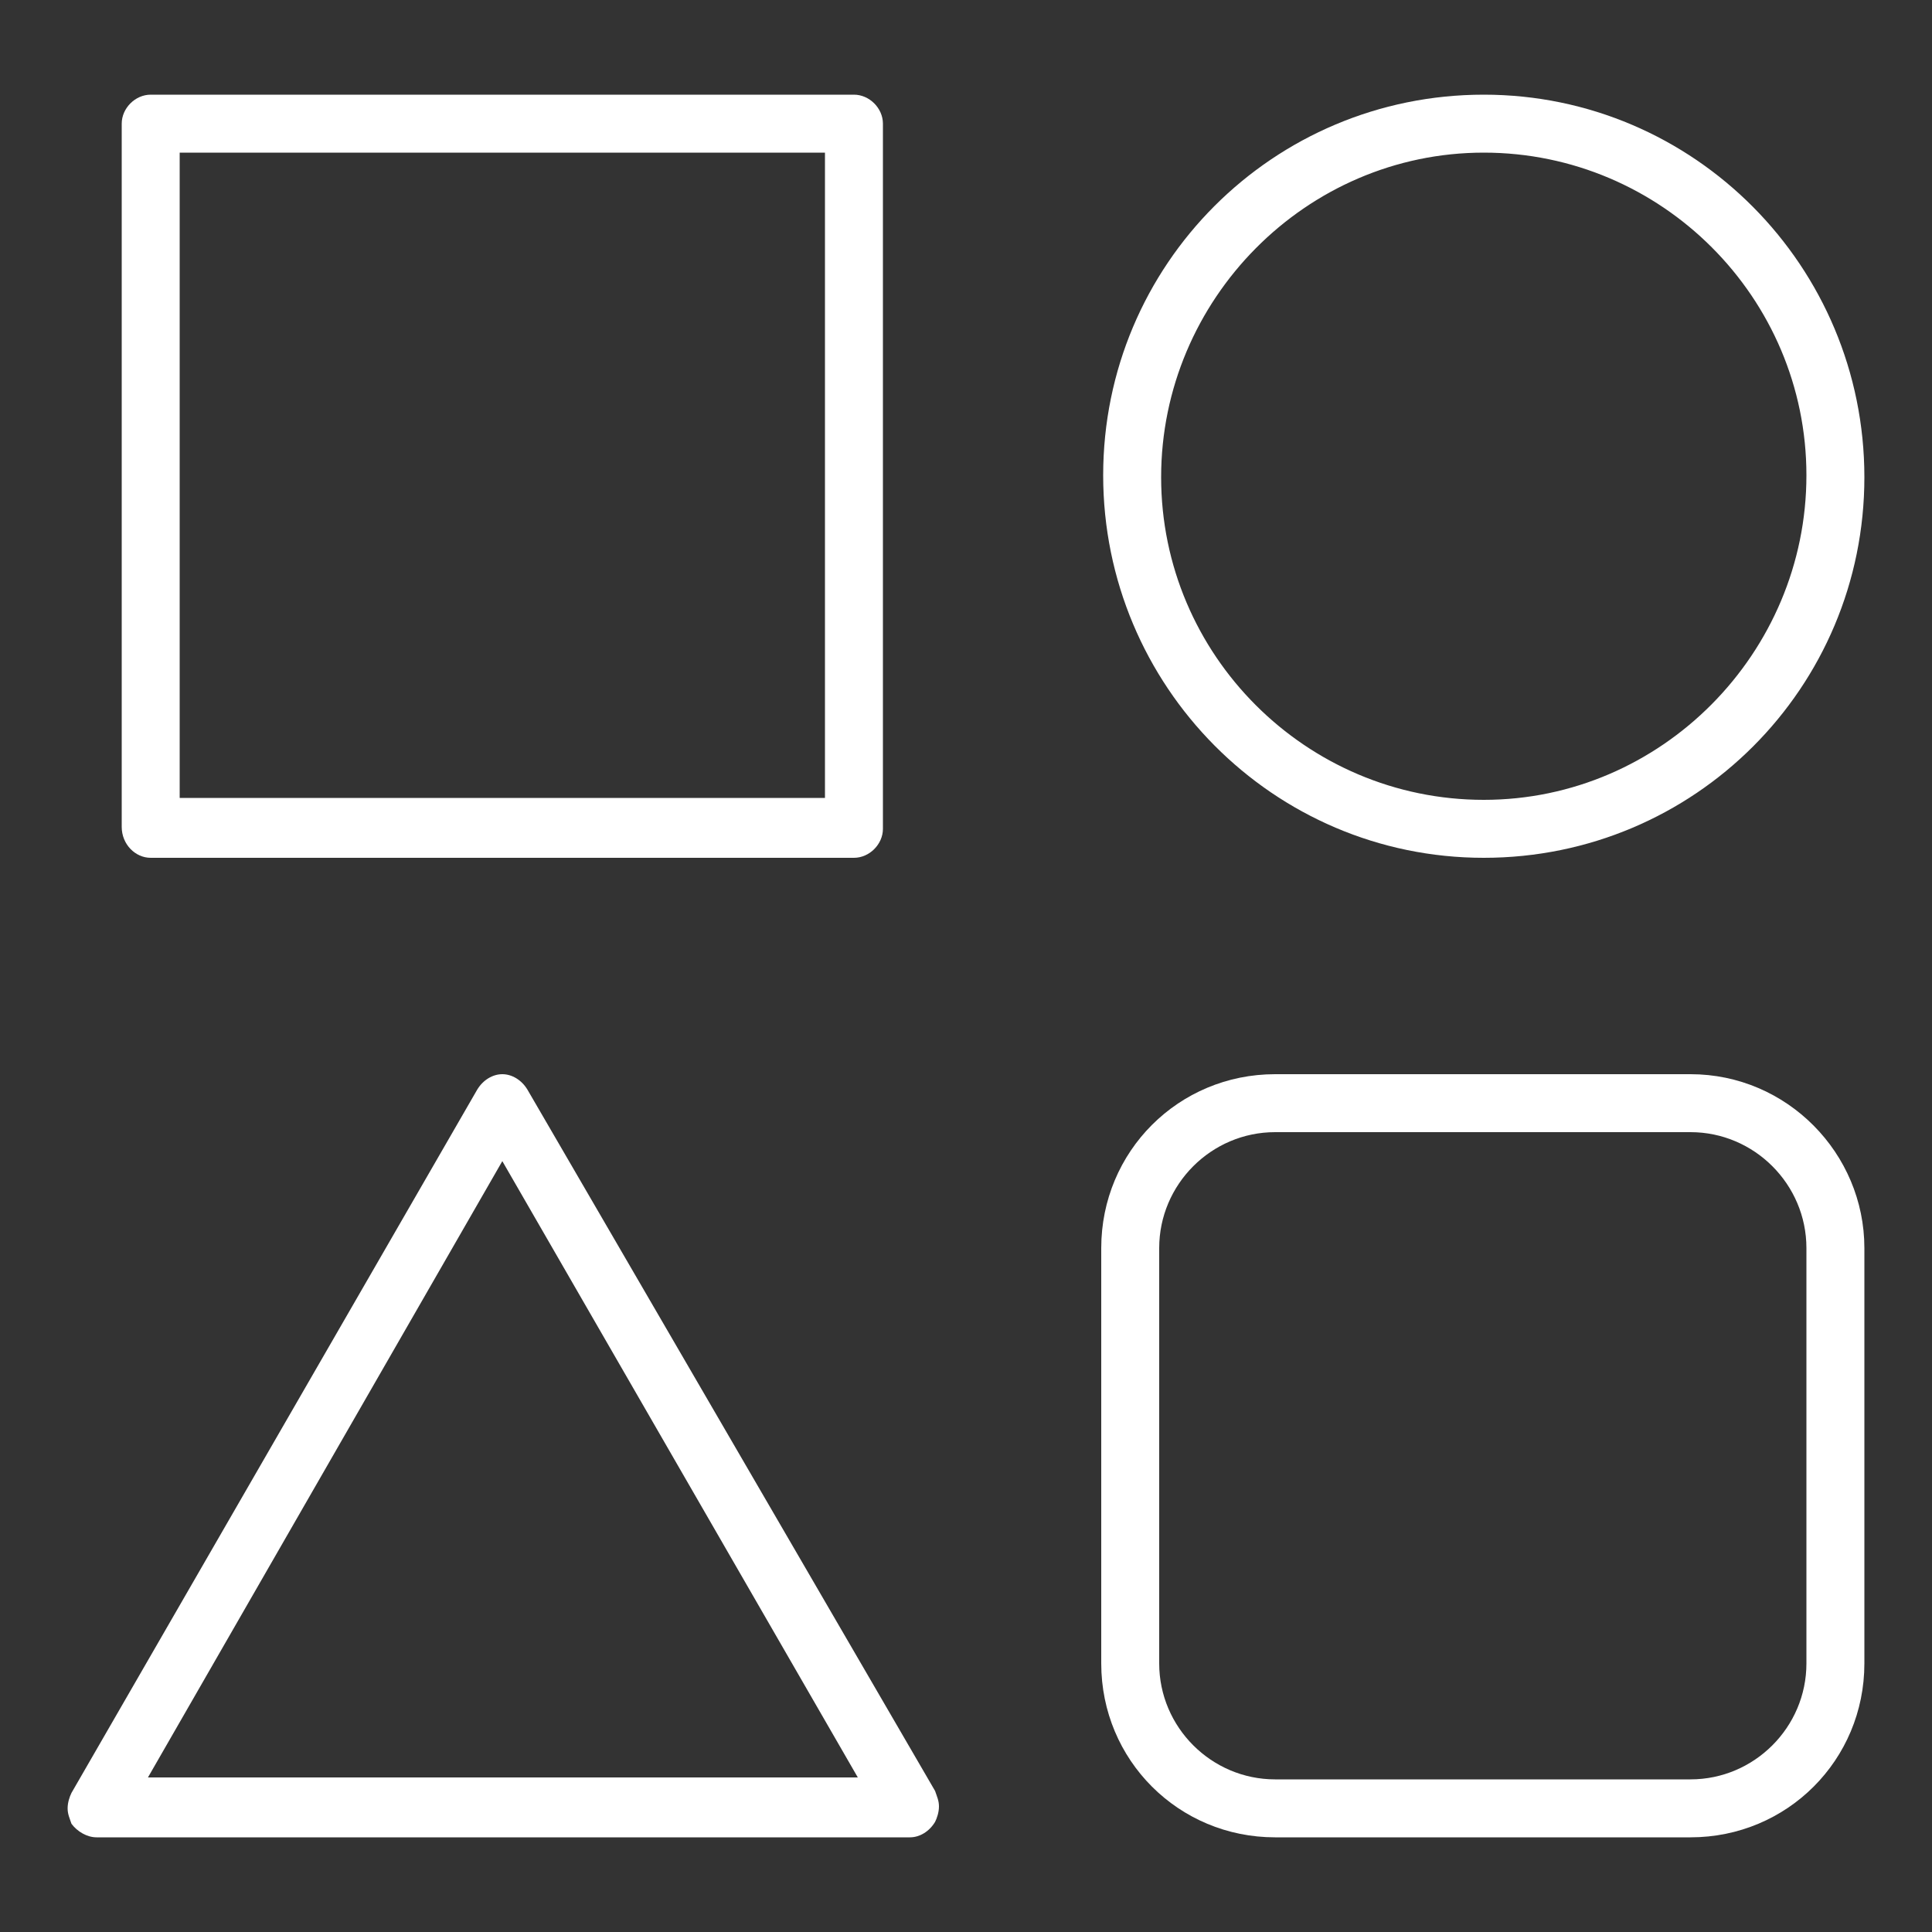 <svg height='100px' width='100px'  fill="#FFFFFF" xmlns="http://www.w3.org/2000/svg" xmlns:xlink="http://www.w3.org/1999/xlink" version="1.1" x="0px" y="0px" viewBox="0 0 100 100" style="enable-background:new 0 0 100 100;" xml:space="preserve"><rect x="0" y="0" width="100" height="100" fill="#333333" stroke="none"/><g><path d="M87.5,55.6H66c-5,0-9,4-9,9v21.5c0,5,4,9,9,9h21.5c5,0,9-4,9-9V64.6C96.5,59.7,92.5,55.6,87.5,55.6z M93.5,86.1   c0,3.3-2.7,6-6,6H66c-3.3,0-6-2.7-6-6V64.6c0-3.3,2.7-6,6-6h21.5c3.3,0,6,2.7,6,6V86.1z"></path><path d="M76.8,44.4c10.9,0,19.7-8.8,19.7-19.7S87.7,4.9,76.8,4.9s-19.7,8.8-19.7,19.7S65.9,44.4,76.8,44.4z M76.8,7.9   c9.2,0,16.7,7.5,16.7,16.7S86,41.4,76.8,41.4s-16.7-7.5-16.7-16.7S67.6,7.9,76.8,7.9z"></path><path d="M7.8,44.4h36.4c0.8,0,1.5-0.7,1.5-1.5V6.4c0-0.8-0.7-1.5-1.5-1.5H7.8C7,4.9,6.3,5.6,6.3,6.4v36.4C6.3,43.7,7,44.4,7.8,44.4   z M9.3,7.9h33.4v33.4H9.3V7.9z"></path><path d="M27.3,56.4c-0.3-0.5-0.8-0.8-1.3-0.8s-1,0.3-1.3,0.8l-21,36.4c-0.1,0.2-0.2,0.5-0.2,0.8s0.1,0.5,0.2,0.8   C4,94.8,4.5,95.1,5,95.1h42.1c0.5,0,1-0.3,1.3-0.8c0.1-0.2,0.2-0.5,0.2-0.8s-0.1-0.5-0.2-0.8L27.3,56.4z M7.6,92.1L26,60.1   l18.4,31.9H7.6z"></path></g></svg>